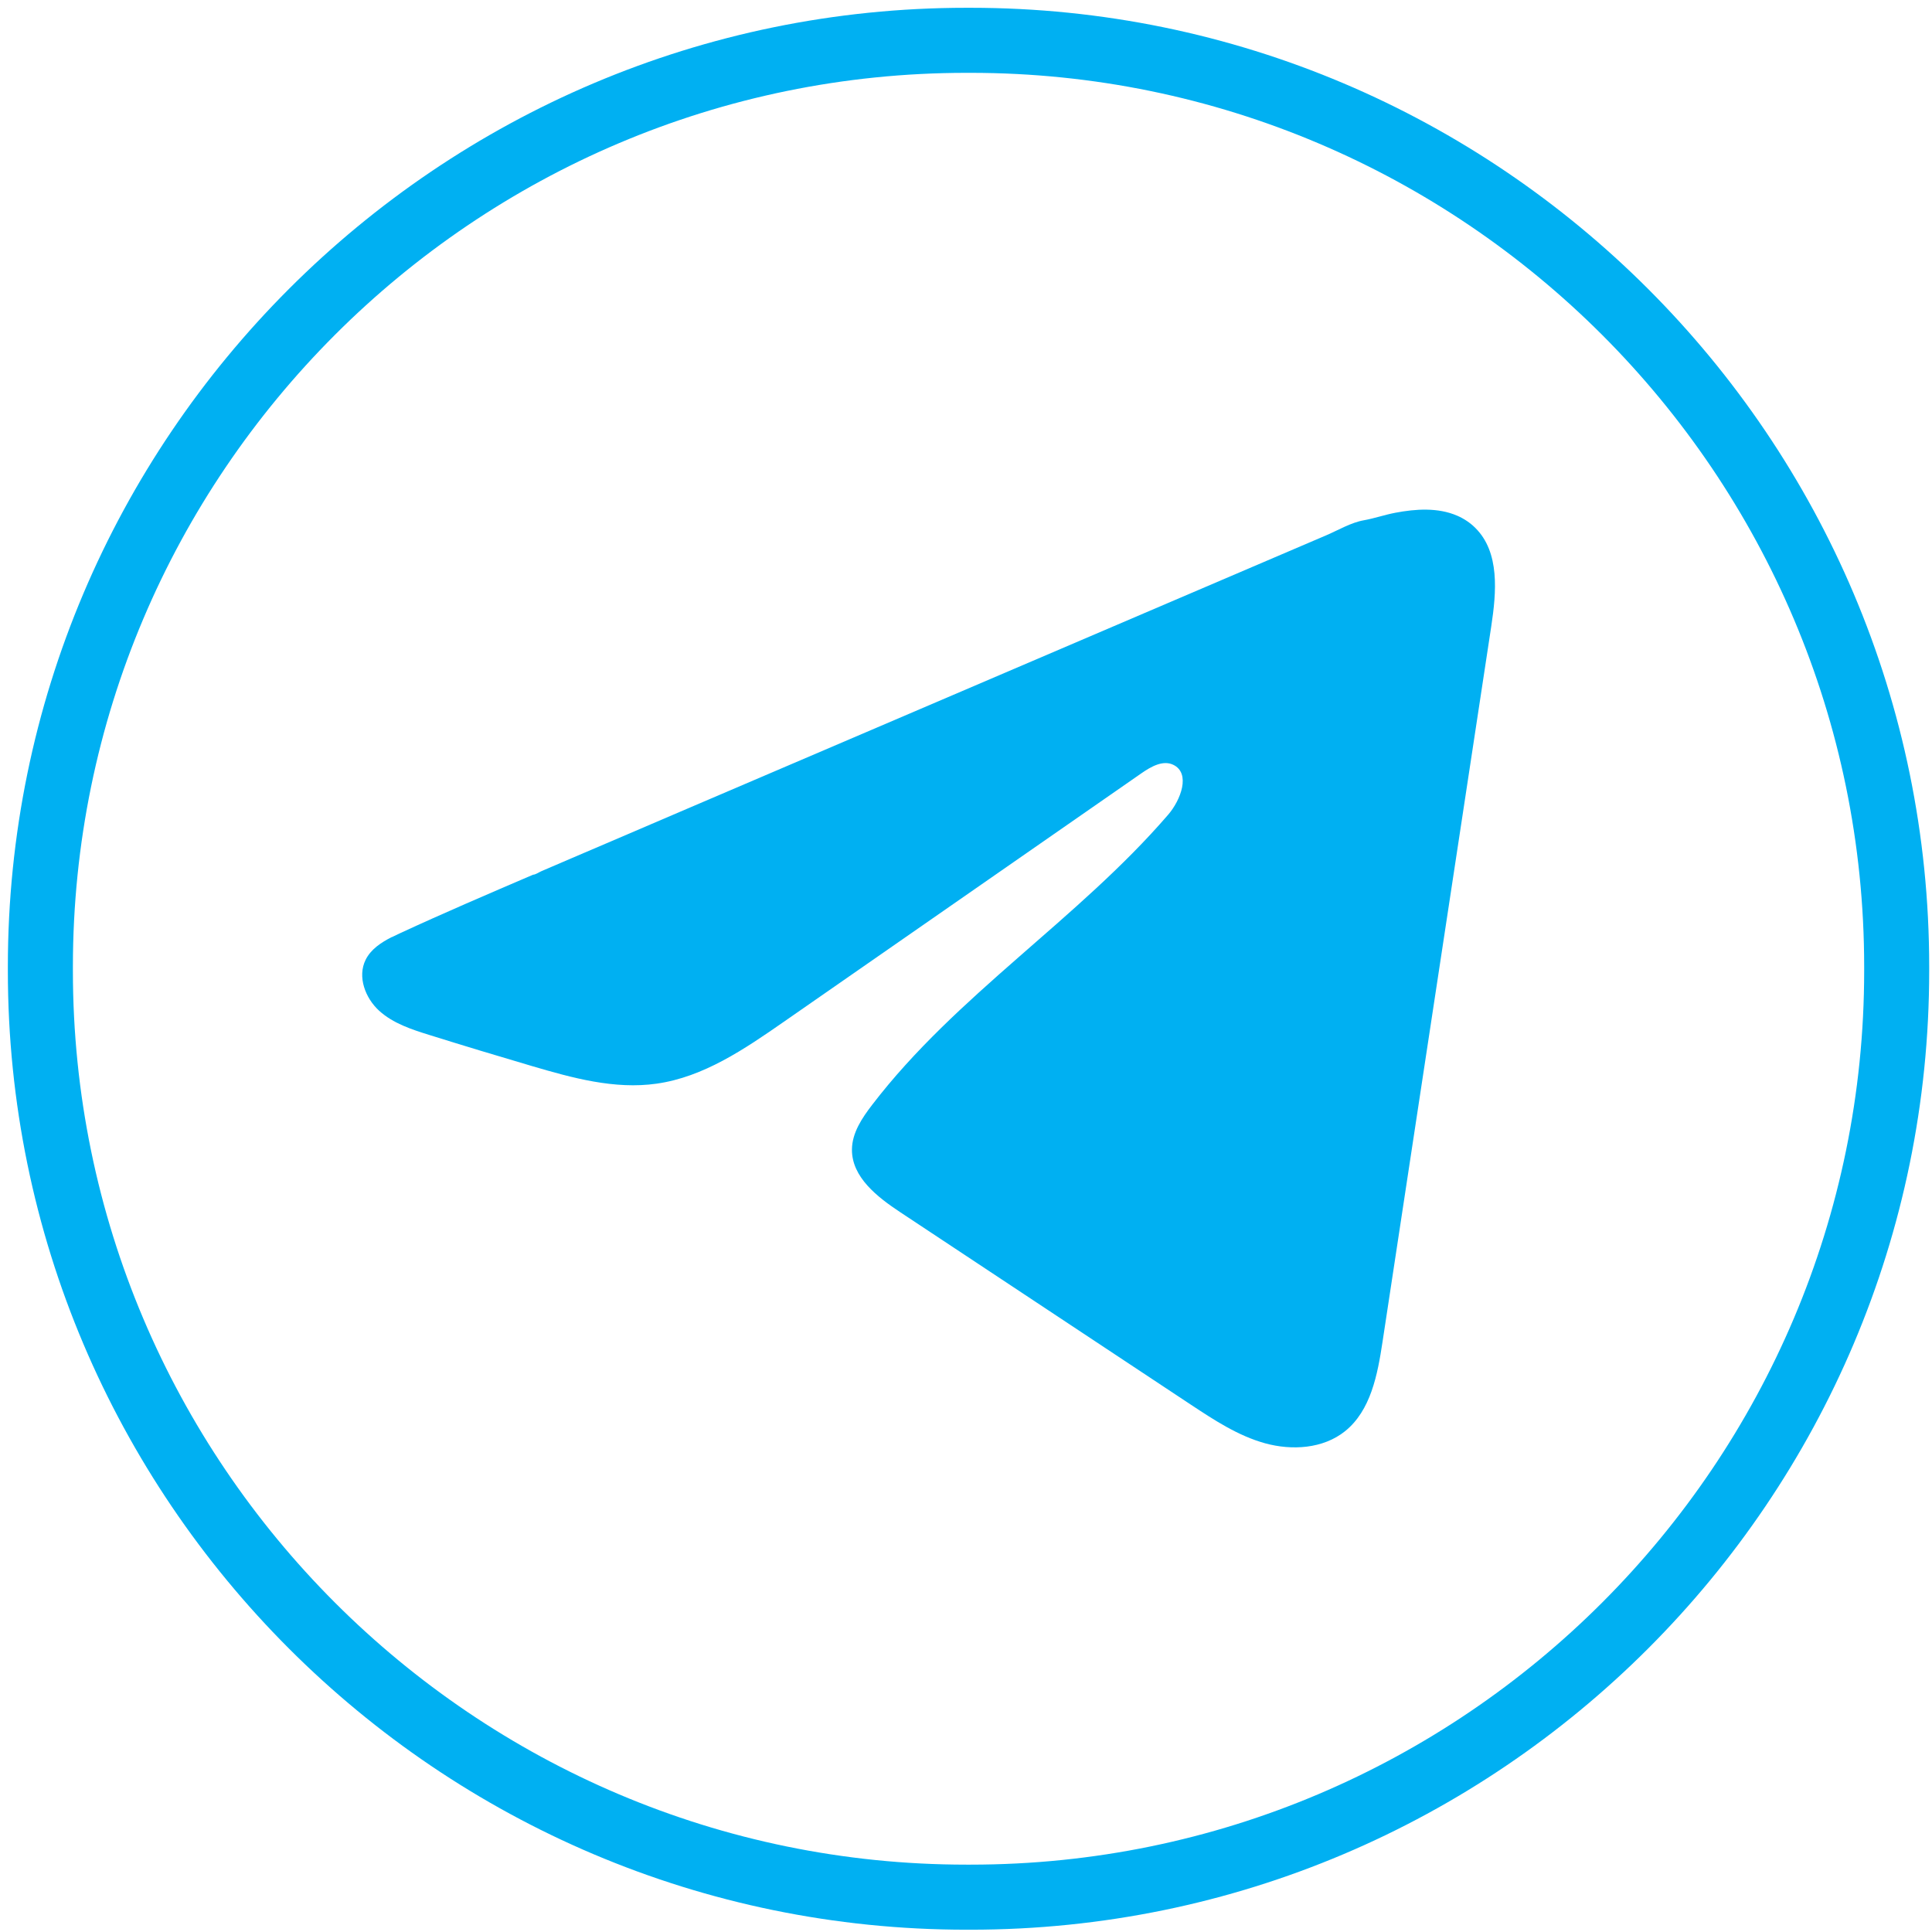 <?xml version="1.0" encoding="UTF-8"?> <svg xmlns="http://www.w3.org/2000/svg" width="164" height="164" viewBox="0 0 164 164" fill="none"><path d="M82.394 163.805H82.035C37.169 163.805 0.667 127.291 0.667 82.412V82.053C0.667 37.174 37.169 0.661 82.035 0.661H82.394C127.26 0.661 163.762 37.174 163.762 82.053V82.412C163.762 127.291 127.26 163.805 82.394 163.805ZM82.035 6.183C40.211 6.183 6.188 40.217 6.188 82.053V82.412C6.188 124.249 40.211 158.282 82.035 158.282H82.394C124.218 158.282 158.242 124.249 158.242 82.412V82.053C158.242 40.217 124.218 6.183 82.394 6.183H82.035Z" fill="#00B0F2"></path><path d="M33.272 79.546C33.492 79.436 33.713 79.331 33.928 79.232C37.672 77.498 41.464 75.874 45.251 74.251C45.456 74.251 45.798 74.013 45.991 73.936C46.284 73.809 46.576 73.687 46.869 73.56C47.432 73.317 47.995 73.08 48.553 72.837C49.679 72.356 50.799 71.876 51.926 71.395C54.172 70.435 56.419 69.474 58.666 68.507C63.16 66.586 67.659 64.659 72.153 62.737C76.647 60.815 81.146 58.888 85.64 56.966C90.134 55.044 94.633 53.117 99.127 51.195C103.621 49.273 108.12 47.346 112.614 45.425C113.613 44.994 114.695 44.353 115.766 44.165C116.666 44.005 117.544 43.696 118.449 43.525C120.166 43.199 122.06 43.066 123.705 43.779C124.273 44.027 124.798 44.375 125.234 44.812C127.321 46.877 127.028 50.267 126.586 53.172C123.511 73.417 120.436 93.667 117.356 113.911C116.936 116.689 116.362 119.737 114.171 121.493C112.316 122.979 109.677 123.144 107.386 122.515C105.095 121.88 103.074 120.549 101.092 119.24C92.872 113.795 84.646 108.35 76.426 102.905C74.472 101.613 72.297 99.923 72.319 97.576C72.33 96.163 73.174 94.904 74.036 93.783C81.179 84.461 91.486 78.055 99.154 69.165C100.237 67.911 101.087 65.647 99.602 64.924C98.718 64.493 97.703 65.078 96.897 65.636C86.761 72.677 76.63 79.723 66.495 86.764C63.188 89.061 59.721 91.425 55.735 91.988C52.169 92.496 48.58 91.502 45.13 90.486C42.237 89.635 39.35 88.763 36.474 87.863C34.944 87.388 33.365 86.874 32.184 85.797C31.003 84.721 30.324 82.909 31.036 81.474C31.483 80.573 32.35 80.005 33.261 79.541L33.272 79.546Z" fill="#00B0F2"></path></svg> 
